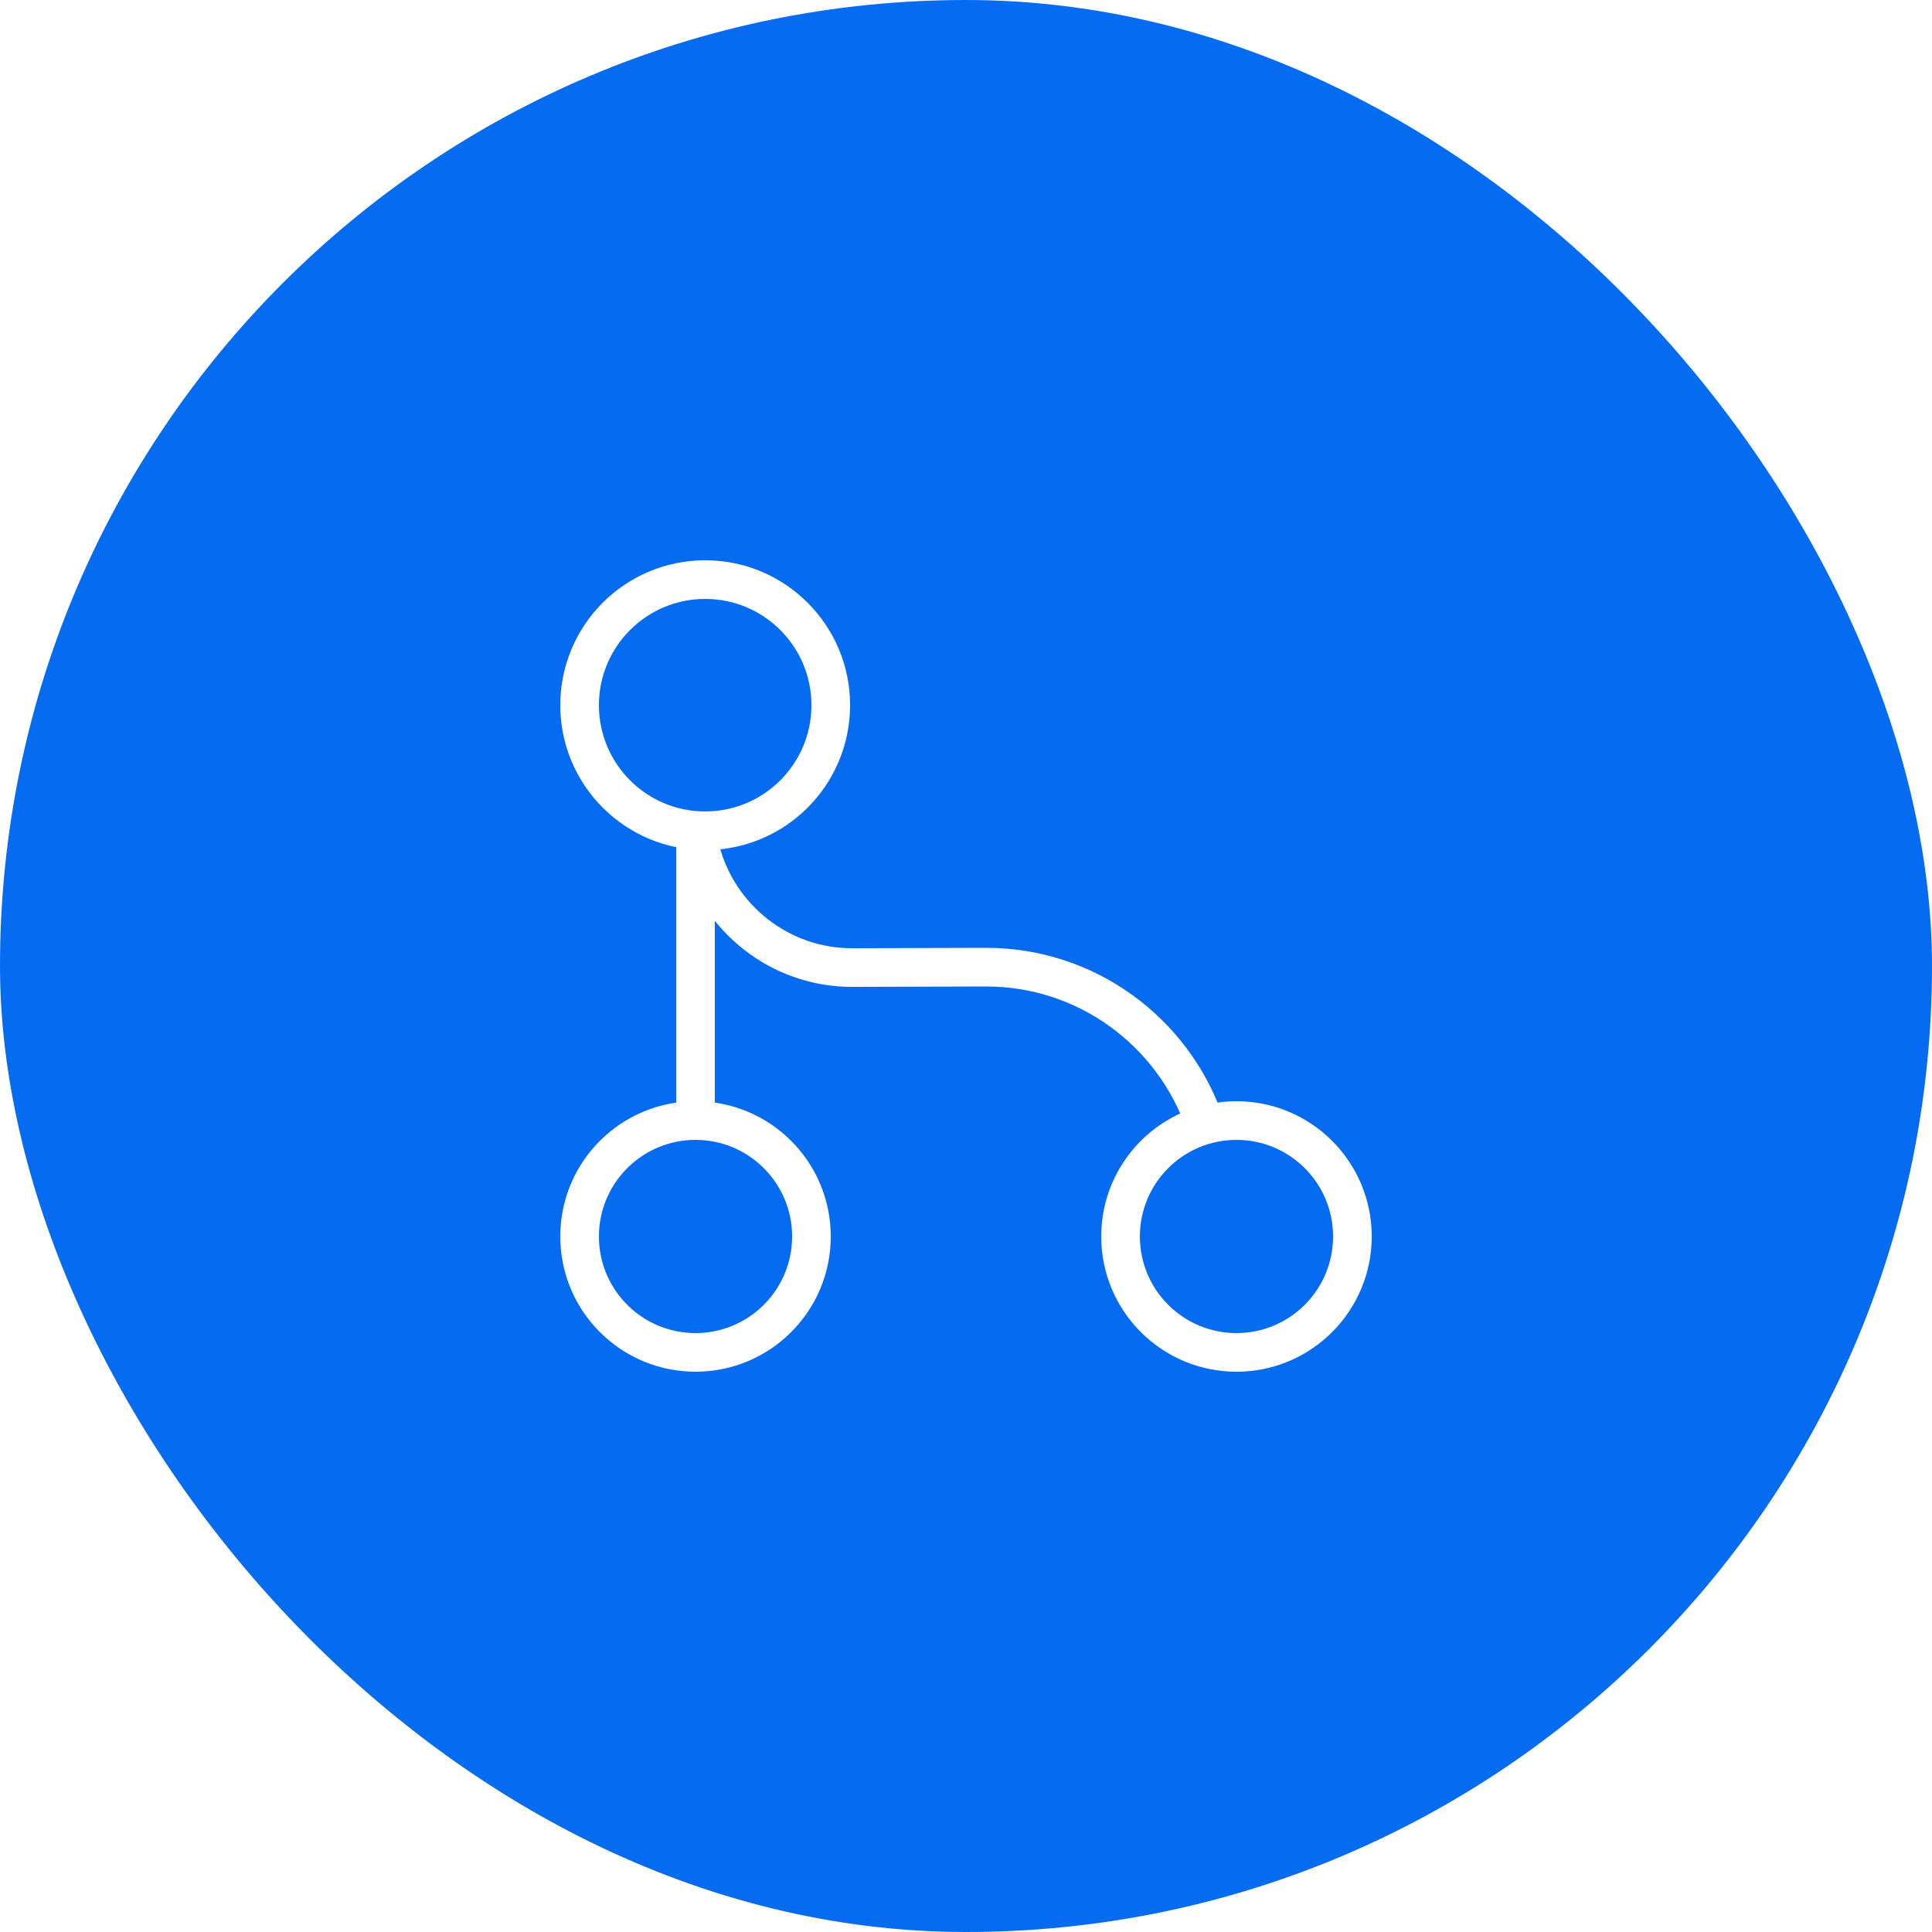 <svg width="100" height="100" viewBox="0 0 100 100" fill="none" xmlns="http://www.w3.org/2000/svg">
<g filter="url(#filter0_b_239_6791)">
<rect width="100" height="100" rx="50" fill="#056CF2"/>
</g>
<path d="M36 44V58" stroke="white" stroke-width="2" stroke-linecap="round" stroke-linejoin="round"/>
<path d="M36.5 43C40.09 43 43 40.09 43 36.5C43 32.91 40.09 30 36.5 30C32.91 30 30 32.91 30 36.5C30 40.09 32.91 43 36.5 43Z" stroke="white" stroke-width="2" stroke-linecap="round" stroke-linejoin="round"/>
<path d="M36 70C39.314 70 42 67.314 42 64C42 60.686 39.314 58 36 58C32.686 58 30 60.686 30 64C30 67.314 32.686 70 36 70Z" stroke="white" stroke-width="2" stroke-linecap="round" stroke-linejoin="round"/>
<path d="M64 70C67.314 70 70 67.314 70 64C70 60.686 67.314 58 64 58C60.686 58 58 60.686 58 64C58 67.314 60.686 70 64 70Z" stroke="white" stroke-width="2" stroke-linecap="round" stroke-linejoin="round"/>
<path d="M36.258 44C37.158 47.5 40.358 50.1 44.138 50.08L50.998 50.06C56.238 50.04 60.698 53.4 62.338 58.08" stroke="white" stroke-width="2" stroke-linecap="round" stroke-linejoin="round"/>
<defs>
<filter id="filter0_b_239_6791" x="-20.833" y="-20.833" width="141.667" height="141.667" filterUnits="userSpaceOnUse" color-interpolation-filters="sRGB">
<feFlood flood-opacity="0" result="BackgroundImageFix"/>
<feGaussianBlur in="BackgroundImageFix" stdDeviation="10.417"/>
<feComposite in2="SourceAlpha" operator="in" result="effect1_backgroundBlur_239_6791"/>
<feBlend mode="normal" in="SourceGraphic" in2="effect1_backgroundBlur_239_6791" result="shape"/>
</filter>
</defs>
</svg>
